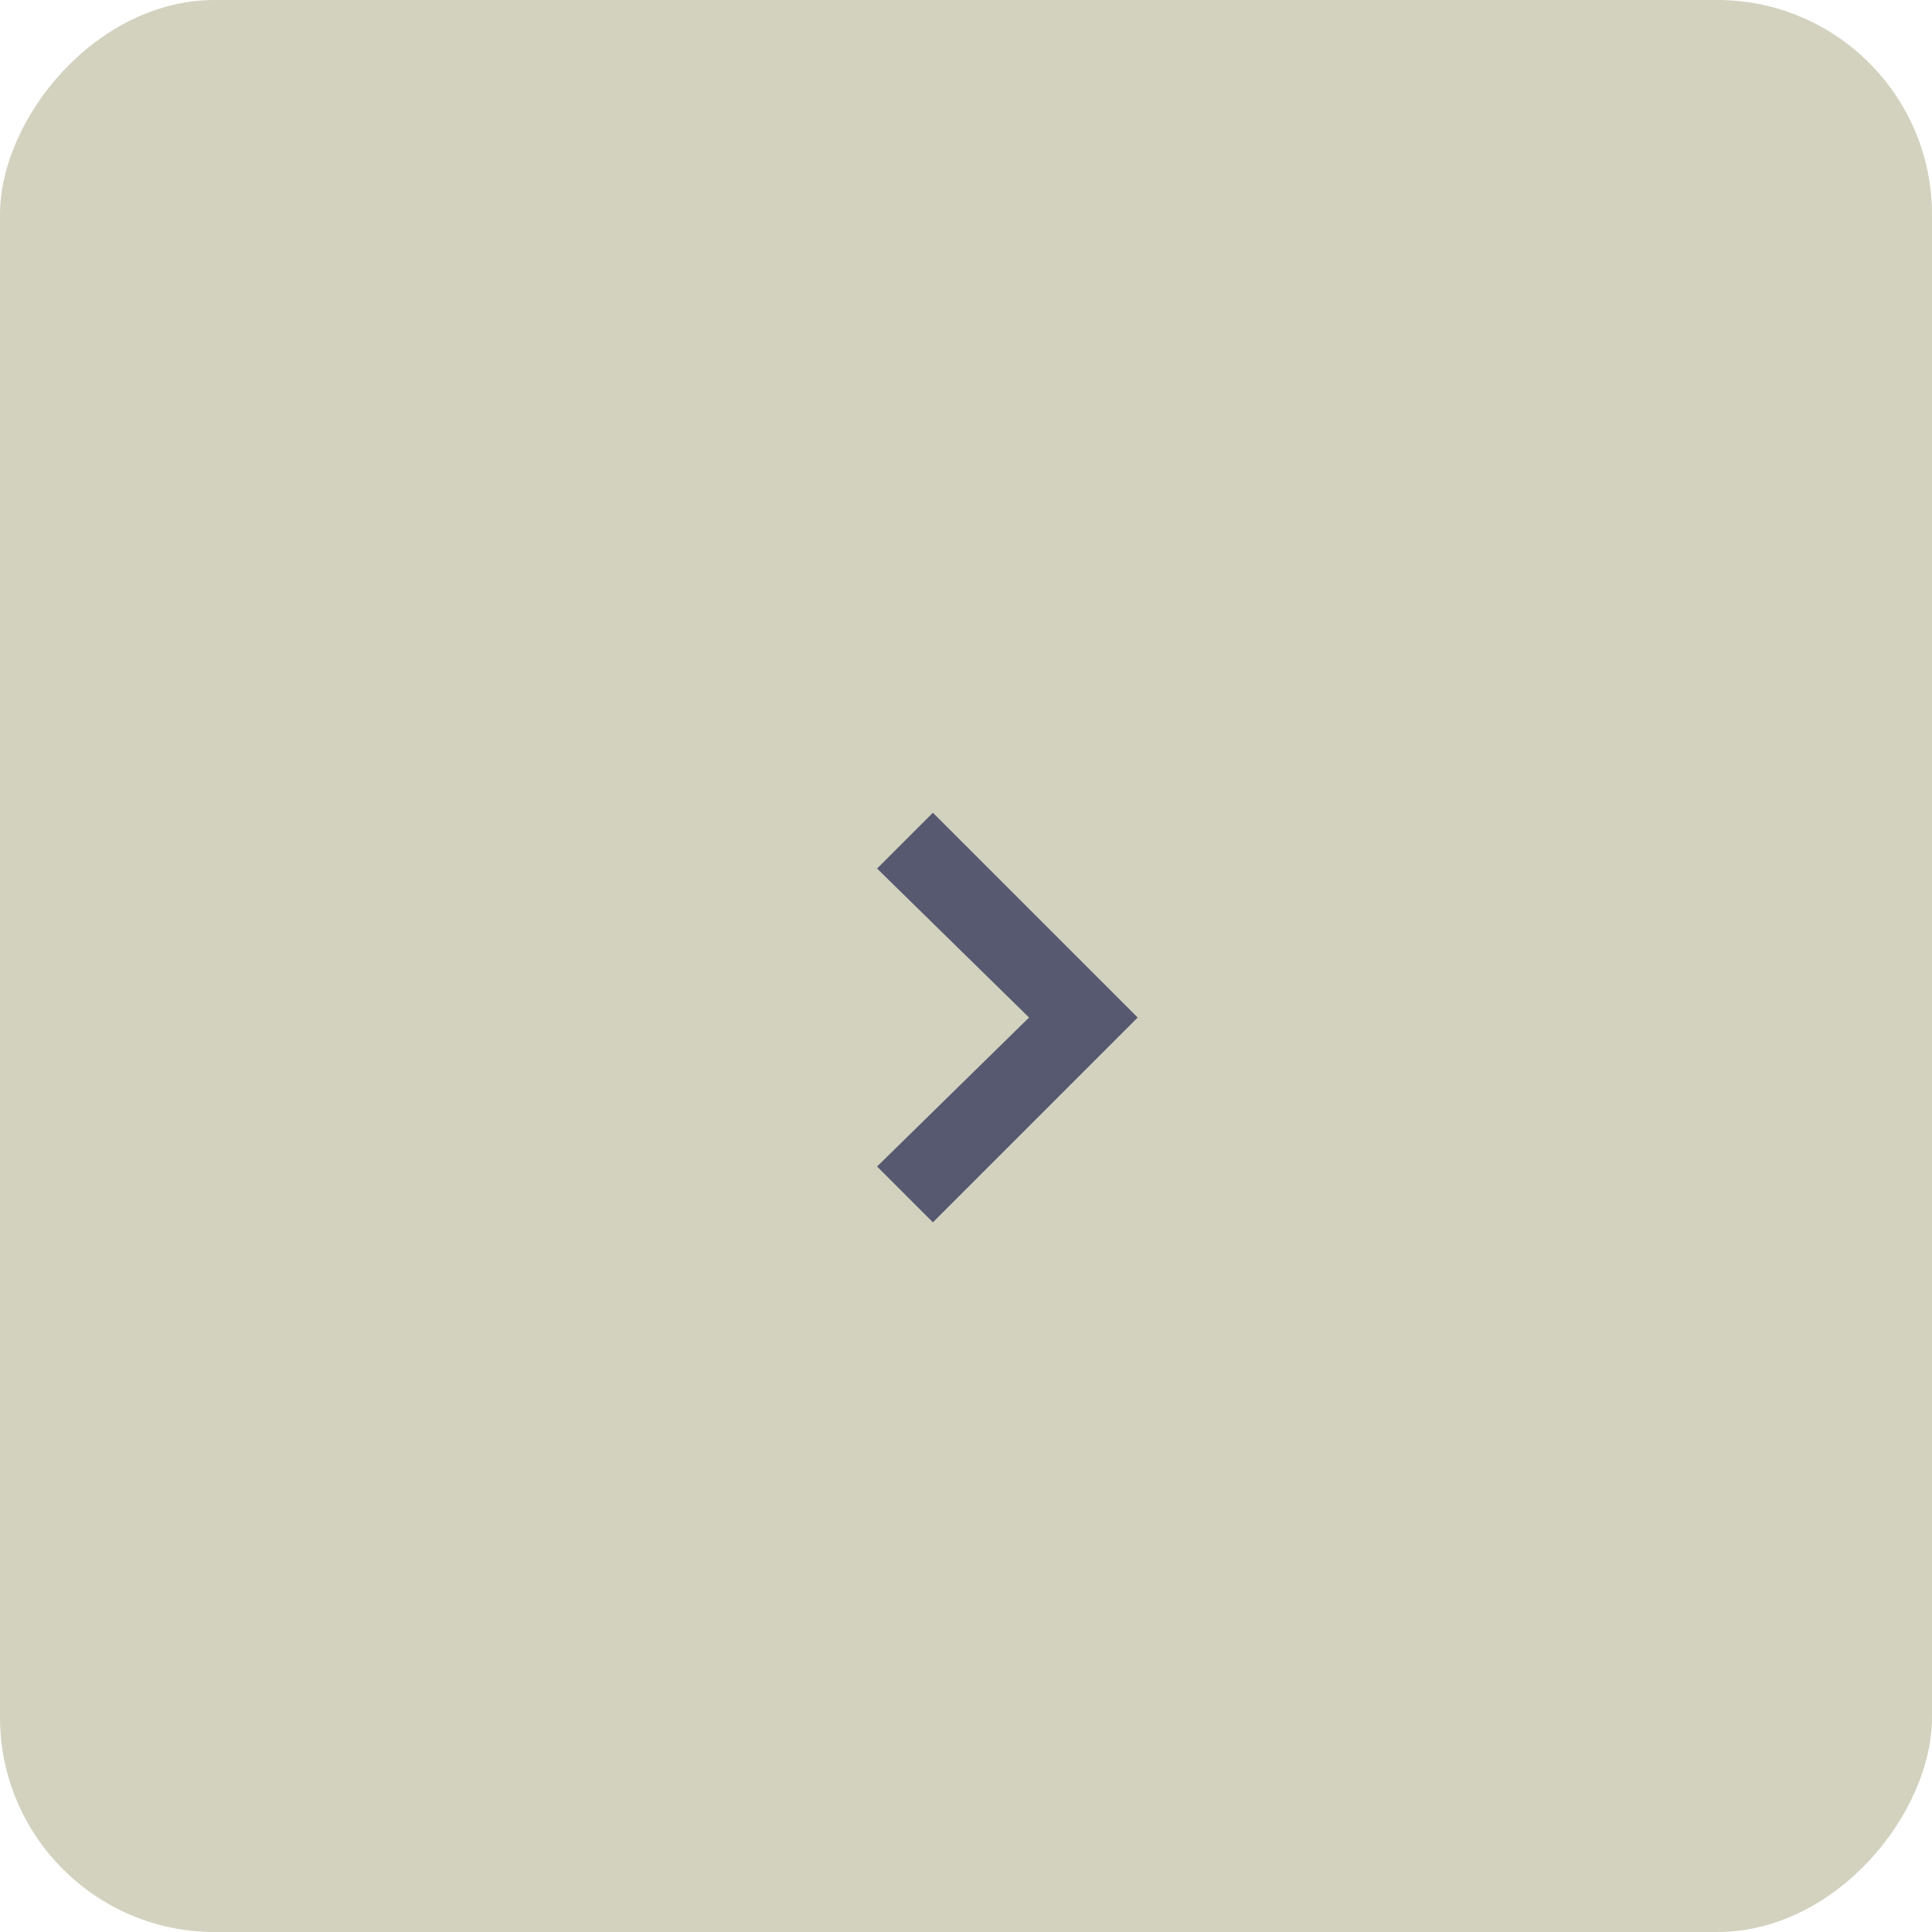 <?xml version="1.0" encoding="UTF-8"?> <svg xmlns="http://www.w3.org/2000/svg" width="45" height="45" viewBox="0 0 45 45" fill="none"><rect width="45" height="45" rx="5" transform="matrix(-1 0 0 1 45 0)" fill="#D2D2BF"></rect><path d="M21.729 28.47L26.499 23.7L21.729 18.93L20.429 20.23L23.969 23.7L20.429 27.17L21.729 28.47Z" fill="#56596F"></path></svg> 
